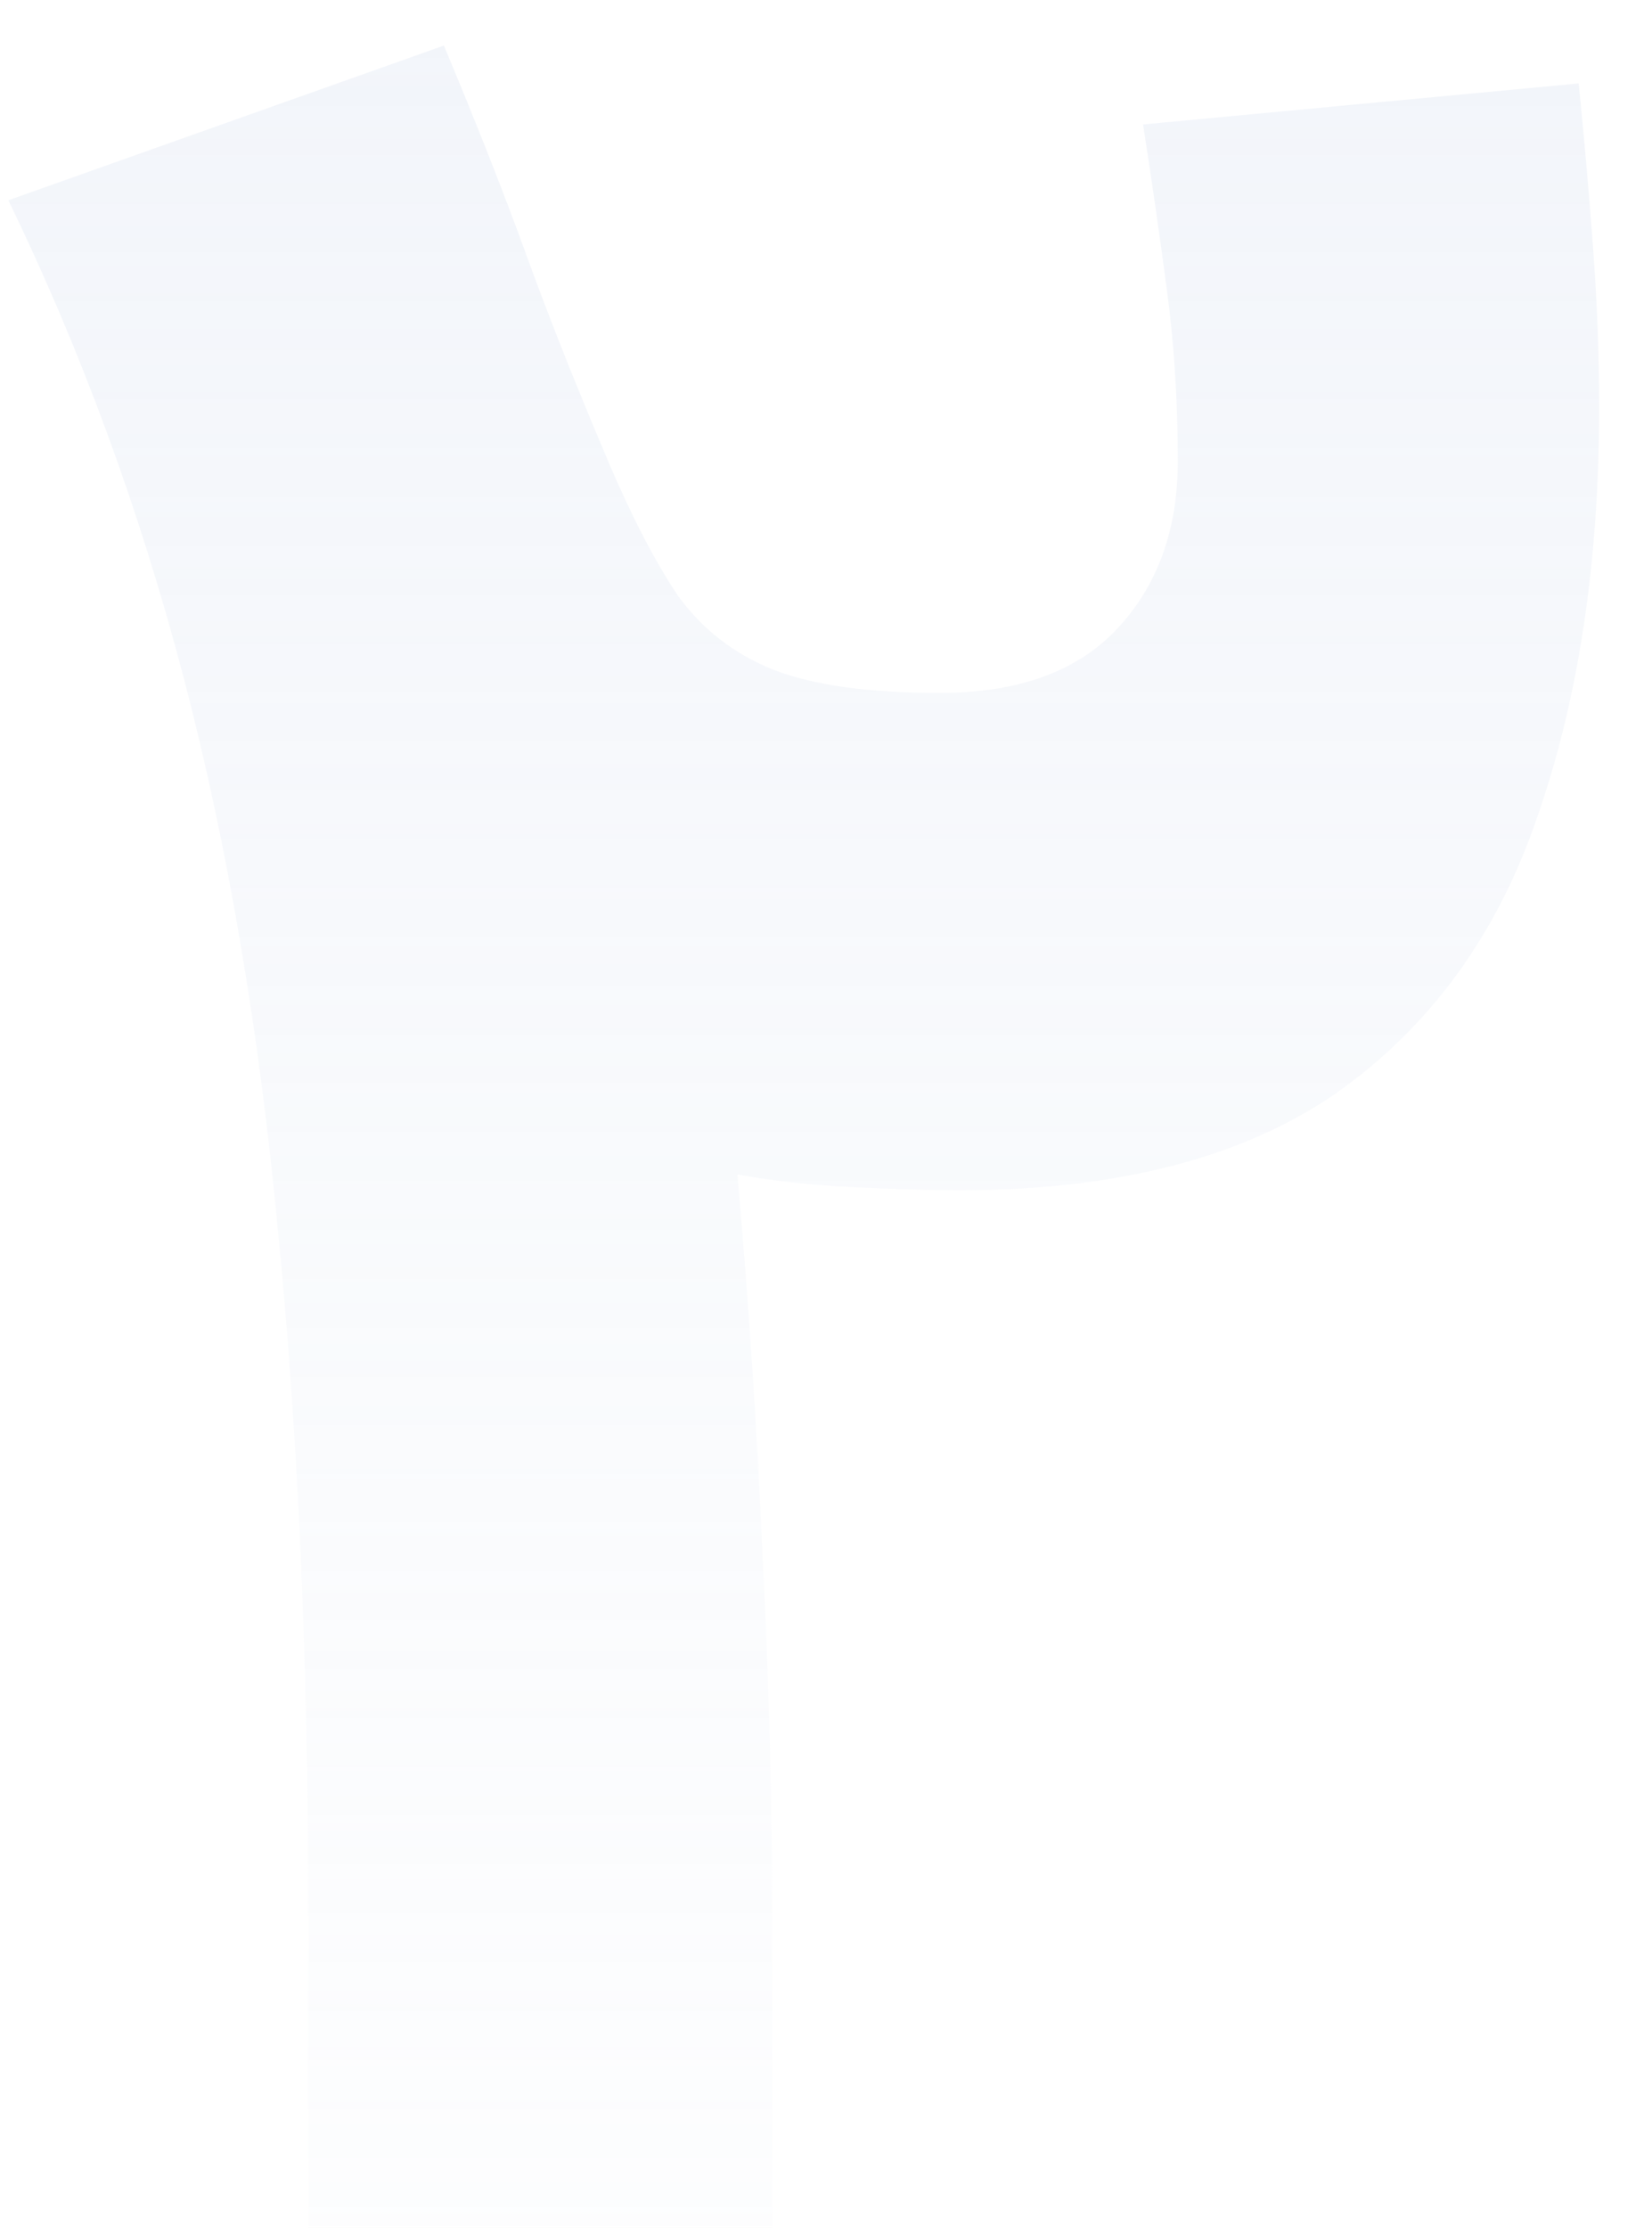 <svg width="23" height="31" viewBox="0 0 23 31" fill="none" xmlns="http://www.w3.org/2000/svg">
<path opacity="0.3" d="M21.979 1.161C22.052 1.879 22.118 2.626 22.176 3.402C22.235 4.179 22.264 4.933 22.264 5.666C22.264 7.819 21.979 9.716 21.407 11.356C20.851 12.997 19.92 14.279 18.617 15.202C17.313 16.11 15.555 16.564 13.343 16.564C12.962 16.564 12.472 16.549 11.871 16.52C11.285 16.491 10.751 16.432 10.267 16.344C10.428 18.175 10.545 19.962 10.619 21.706C10.707 23.449 10.751 25.126 10.751 26.737V31H4.291V26.671C4.291 23.141 4.151 19.97 3.873 17.157C3.609 14.345 3.17 11.767 2.555 9.423C1.939 7.079 1.126 4.867 0.116 2.787L6.18 0.634C6.634 1.718 7.015 2.685 7.323 3.534C7.63 4.384 8.011 5.343 8.465 6.413C8.788 7.174 9.11 7.797 9.432 8.28C9.769 8.749 10.209 9.093 10.751 9.313C11.307 9.533 12.084 9.643 13.08 9.643C14.164 9.643 14.984 9.35 15.54 8.764C16.112 8.163 16.398 7.379 16.398 6.413C16.398 5.578 16.346 4.779 16.244 4.018C16.141 3.241 16.031 2.479 15.914 1.732L21.979 1.161Z" fill="url(#paint0_linear_6679_120267)"/>
<defs>
<linearGradient id="paint0_linear_6679_120267" x1="11.5" y1="-6" x2="11.5" y2="46" gradientUnits="userSpaceOnUse">
<stop stop-color="#CAD6EB"/>
<stop offset="1" stop-color="#EEF2F9" stop-opacity="0"/>
</linearGradient>
</defs>
</svg>
